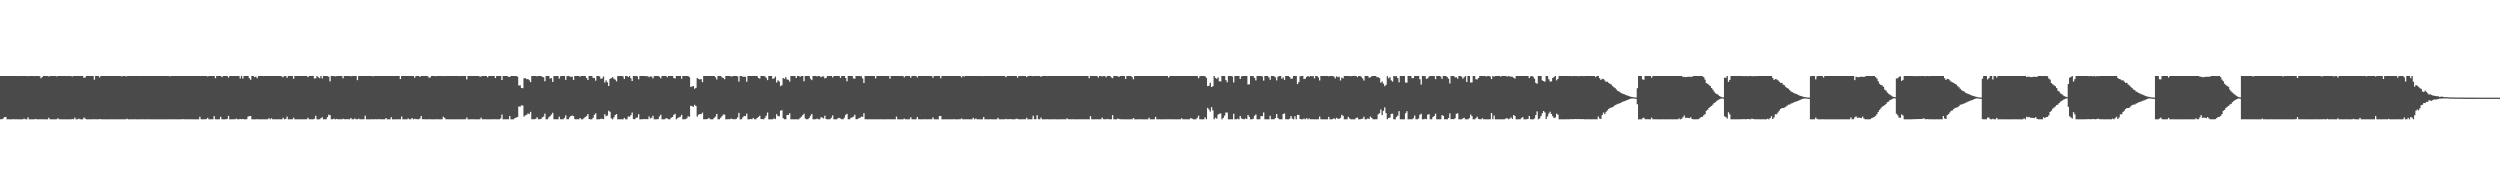 <?xml version="1.0" encoding="UTF-8"?>
<svg xmlns="http://www.w3.org/2000/svg" width="1920" height="150">
  <path d="M0 58.350h1v33.270H0zM1 58.349h1v33.266H1zM2 58.350h1v32.623H2zM3 58.349h1v31.541H3zM4 58.350h1v31.484H4zM5 58.357h1v33.268H5zM6 58.357h1v33.259H6zM7 58.350h1v33.276H7zM8 58.350h1v33.276H8zM9 58.363h1v33.262H9zM10 58.365h1v33.104H10zM11 58.353h1v33.270H11zM12 58.415h1v33.199H12zM13 58.350h1v33.270H13zM14 58.397h1v33.228H14zM15 58.350h1v33.277H15zM16 58.372h1v33.254H16zM17 58.369h1v33.257H17zM18 58.351h1v32.727H18zM19 58.354h1v33.266H19zM20 58.376h1v33.250H20zM21 58.530h1v31.611H21zM22 58.358h1v33.269H22zM23 58.351h1v33.275H23zM24 58.350h1v33.276H24zM25 58.350h1v33.276H25zM26 58.461h1v33.156H26zM27 58.349h1v32.978H27zM28 58.349h1v33.277H28zM29 58.350h1v33.274H29zM30 58.564h1v33.055H30zM31 60.182h1v31.400H31zM32 59.153h1v32.444H32zM33 58.350h1v33.275H33zM34 58.351h1v33.275H34zM35 58.350h1v33.276H35zM36 58.350h1v33.276H36zM37 58.736h1v31.698H37zM38 58.365h1v33.261H38zM39 58.353h1v33.263H39zM40 58.350h1v33.274H40zM41 58.352h1v33.270H41zM42 58.350h1v33.275H42zM43 58.697h1v32.923H43zM44 58.358h1v32.448H44zM45 58.353h1v33.255H45zM46 58.349h1v33.244H46zM47 58.352h1v33.274H47zM48 58.355h1v33.269H48zM49 58.351h1v33.274H49zM50 58.350h1v33.276H50zM51 58.350h1v33.274H51zM52 58.356h1v33.268H52zM53 58.353h1v33.273H53zM54 58.350h1v33.275H54zM55 58.801h1v32.659H55zM56 58.353h1v33.263H56zM57 58.361h1v31.945H57zM58 58.350h1v33.272H58zM59 58.355h1v33.271H59zM60 58.350h1v32.715H60zM61 58.350h1v33.264H61zM62 58.358h1v33.268H62zM63 58.350h1v33.277H63zM64 59.779h1v30.506H64zM65 59.419h1v31.666H65zM66 58.351h1v33.273H66zM67 58.353h1v33.273H67zM68 58.355h1v33.264H68zM69 58.421h1v33.206H69zM70 58.378h1v33.242H70zM71 58.355h1v33.267H71zM72 61.204h1v30.267H72zM73 58.350h1v33.273H73zM74 58.350h1v33.265H74zM75 58.350h1v33.277H75zM76 59.429h1v31.949H76zM77 58.350h1v33.277H77zM78 58.351h1v33.257H78zM79 58.351h1v33.273H79zM80 58.350h1v33.276H80zM81 58.362h1v33.262H81zM82 58.350h1v33.276H82zM83 58.350h1v33.276H83zM84 58.350h1v33.277H84zM85 58.351h1v33.253H85zM86 58.351h1v33.275H86zM87 58.352h1v33.269H87zM88 58.355h1v33.271H88zM89 58.350h1v33.234H89zM90 58.355h1v33.271H90zM91 58.350h1v33.277H91zM92 58.352h1v33.274H92zM93 58.736h1v32.885H93zM94 58.350h1v33.274H94zM95 58.350h1v33.267H95zM96 58.558h1v33.069H96zM97 58.571h1v32.559H97zM98 58.350h1v33.273H98zM99 58.386h1v33.237H99zM100 58.350h1v33.256H100zM101 58.351h1v33.275H101zM102 58.350h1v33.277H102zM103 58.349h1v33.215H103zM104 58.377h1v33.249H104zM105 58.359h1v33.263H105zM106 58.351h1v33.273H106zM107 58.420h1v33.207H107zM108 58.351h1v33.268H108zM109 58.362h1v33.234H109zM110 58.360h1v33.266H110zM111 58.366h1v33.260H111zM112 58.355h1v33.217H112zM113 58.366h1v33.259H113zM114 58.350h1v33.260H114zM115 58.350h1v33.276H115zM116 58.351h1v33.276H116zM117 58.358h1v33.268H117zM118 58.360h1v33.264H118zM119 58.351h1v33.275H119zM120 58.350h1v33.275H120zM121 58.349h1v33.276H121zM122 58.350h1v33.272H122zM123 58.355h1v33.270H123zM124 58.350h1v33.276H124zM125 58.349h1v33.273H125zM126 58.350h1v33.276H126zM127 58.352h1v33.273H127zM128 58.351h1v33.275H128zM129 58.350h1v33.276H129zM130 58.680h1v32.934H130zM131 58.351h1v33.274H131zM132 58.349h1v33.267H132zM133 58.349h1v33.277H133zM134 58.358h1v33.219H134zM135 58.349h1v33.277H135zM136 58.351h1v33.275H136zM137 58.360h1v33.249H137zM138 58.353h1v33.274H138zM139 58.394h1v33.200H139zM140 58.349h1v33.132H140zM141 58.358h1v33.263H141zM142 58.348h1v33.275H142zM143 58.356h1v33.181H143zM144 58.349h1v33.278H144zM145 58.358h1v33.217H145zM146 58.350h1v33.276H146zM147 58.348h1v33.269H147zM148 58.350h1v33.273H148zM149 58.350h1v33.276H149zM150 58.351h1v33.275H150zM151 58.350h1v33.275H151zM152 58.378h1v33.247H152zM153 58.351h1v31.353H153zM154 58.354h1v33.259H154zM155 58.351h1v33.274H155zM156 58.355h1v33.266H156zM157 58.366h1v33.224H157zM158 58.353h1v33.099H158zM159 58.713h1v31.779H159zM160 58.350h1v33.276H160zM161 58.349h1v33.278H161zM162 58.353h1v33.260H162zM163 58.350h1v33.266H163zM164 58.396h1v30.818H164zM165 60.070h1v31.548H165zM166 58.367h1v33.255H166zM167 58.349h1v33.277H167zM168 58.350h1v33.258H168zM169 58.363h1v31.359H169zM170 59.216h1v32.397H170zM171 58.355h1v33.269H171zM172 58.348h1v33.278H172zM173 58.351h1v33.266H173zM174 58.374h1v32.960H174zM175 59.548h1v29.464H175zM176 58.355h1v33.270H176zM177 58.351h1v33.276H177zM178 58.354h1v33.266H178zM179 58.353h1v33.257H179zM180 58.367h1v33.234H180zM181 58.353h1v32.735H181zM182 58.353h1v33.274H182zM183 58.359h1v33.259H183zM184 60.279h1v31.127H184zM185 58.365h1v33.225H185zM186 60.328h1v31.043H186zM187 58.356h1v33.255H187zM188 58.369h1v33.259H188zM189 58.351h1v33.217H189zM190 58.364h1v31.227H190zM191 60.051h1v29.101H191zM192 61.220h1v27.904H192zM193 58.351h1v33.239H193zM194 58.390h1v33.235H194zM195 59.175h1v32.452H195zM196 58.815h1v32.807H196zM197 60.081h1v31.479H197zM198 58.407h1v33.201H198zM199 58.351h1v33.273H199zM200 58.353h1v33.274H200zM201 58.354h1v33.272H201zM202 58.445h1v33.155H202zM203 58.360h1v33.267H203zM204 58.352h1v33.246H204zM205 58.350h1v33.272H205zM206 58.348h1v32.445H206zM207 58.373h1v33.251H207zM208 58.351h1v32.501H208zM209 58.350h1v33.274H209zM210 58.349h1v33.270H210zM211 58.356h1v33.263H211zM212 58.350h1v33.276H212zM213 58.352h1v33.269H213zM214 58.349h1v33.254H214zM215 58.350h1v33.276H215zM216 58.762h1v32.860H216zM217 59.295h1v31.155H217zM218 58.357h1v33.244H218zM219 58.418h1v32.918H219zM220 59.708h1v29.849H220zM221 58.362h1v33.261H221zM222 58.350h1v33.274H222zM223 58.349h1v33.270H223zM224 58.352h1v33.262H224zM225 60.474h1v29.907H225zM226 58.366h1v33.261H226zM227 58.352h1v33.269H227zM228 58.349h1v33.278H228zM229 58.390h1v33.236H229zM230 58.355h1v33.254H230zM231 58.382h1v33.242H231zM232 58.379h1v33.248H232zM233 58.350h1v33.276H233zM234 58.358h1v33.262H234zM235 58.357h1v33.240H235zM236 59.242h1v31.230H236zM237 58.355h1v33.251H237zM238 58.358h1v33.250H238zM239 58.350h1v33.273H239zM240 58.349h1v33.278H240zM241 60.312h1v30.869H241zM242 60.114h1v28.822H242zM243 58.353h1v33.271H243zM244 59.341h1v32.284H244zM245 60.067h1v31.531H245zM246 58.350h1v32.434H246zM247 60.186h1v29.868H247zM248 58.374h1v33.252H248zM249 58.353h1v33.245H249zM250 58.356h1v33.263H250zM251 58.490h1v31.476H251zM252 58.909h1v29.181H252zM253 62.502h1v25.965H253zM254 58.350h1v33.267H254zM255 58.352h1v33.257H255zM256 58.351h1v32.796H256zM257 58.676h1v32.950H257zM258 58.481h1v32.859H258zM259 58.381h1v33.239H259zM260 58.371h1v33.250H260zM261 58.352h1v33.265H261zM262 58.395h1v33.230H262zM263 60.119h1v31.044H263zM264 58.350h1v33.195H264zM265 58.349h1v33.246H265zM266 58.350h1v33.142H266zM267 58.350h1v33.215H267zM268 58.350h1v33.274H268zM269 58.645h1v32.018H269zM270 58.377h1v33.227H270zM271 58.405h1v33.221H271zM272 58.353h1v32.608H272zM273 58.382h1v33.238H273zM274 61.527h1v30.078H274zM275 58.440h1v32.717H275zM276 58.349h1v33.275H276zM277 58.351h1v33.259H277zM278 58.350h1v33.255H278zM279 58.363h1v33.248H279zM280 58.372h1v30.475H280zM281 58.351h1v33.275H281zM282 58.351h1v33.275H282zM283 58.350h1v33.276H283zM284 58.354h1v33.270H284zM285 58.371h1v33.213H285zM286 58.664h1v32.956H286zM287 58.351h1v33.274H287zM288 58.354h1v33.129H288zM289 58.357h1v33.270H289zM290 58.420h1v33.142H290zM291 58.350h1v33.191H291zM292 58.350h1v33.255H292zM293 58.351h1v33.275H293zM294 58.352h1v33.258H294zM295 58.351h1v33.271H295zM296 58.382h1v32.243H296zM297 58.352h1v33.272H297zM298 58.351h1v33.273H298zM299 58.356h1v33.270H299zM300 58.354h1v31.660H300zM301 58.370h1v33.256H301zM302 58.372h1v33.255H302zM303 58.351h1v33.276H303zM304 58.349h1v33.274H304zM305 58.351h1v33.251H305zM306 58.359h1v33.225H306zM307 60.710h1v30.909H307zM308 58.361h1v31.113H308zM309 58.351h1v33.273H309zM310 58.354h1v33.273H310zM311 58.358h1v33.269H311zM312 58.352h1v33.274H312zM313 58.350h1v32.620H313zM314 58.350h1v33.273H314zM315 58.350h1v33.248H315zM316 58.353h1v32.278H316zM317 58.352h1v33.274H317zM318 59.692h1v31.478H318zM319 58.354h1v33.161H319zM320 58.352h1v33.192H320zM321 58.357h1v33.270H321zM322 59.035h1v31.982H322zM323 58.352h1v30.718H323zM324 58.354h1v33.266H324zM325 58.370h1v33.165H325zM326 58.350h1v33.276H326zM327 58.381h1v33.245H327zM328 58.537h1v33.062H328zM329 59.671h1v31.907H329zM330 59.469h1v32.143H330zM331 58.351h1v33.272H331zM332 58.354h1v33.273H332zM333 58.349h1v33.273H333zM334 58.593h1v33.027H334zM335 58.360h1v33.235H335zM336 58.385h1v33.222H336zM337 58.351h1v33.274H337zM338 58.363h1v33.260H338zM339 58.363h1v33.247H339zM340 58.481h1v31.169H340zM341 58.364h1v32.125H341zM342 58.350h1v33.266H342zM343 58.367h1v33.252H343zM344 58.350h1v33.275H344zM345 58.355h1v33.268H345zM346 58.352h1v33.265H346zM347 58.357h1v33.270H347zM348 58.350h1v33.275H348zM349 58.351h1v33.276H349zM350 58.352h1v33.274H350zM351 58.364h1v33.241H351zM352 58.458h1v33.164H352zM353 58.352h1v33.275H353zM354 58.352h1v33.275H354zM355 58.350h1v33.274H355zM356 58.350h1v33.268H356zM357 58.360h1v33.255H357zM358 60.976h1v29.257H358zM359 58.351h1v33.276H359zM360 58.358h1v33.264H360zM361 58.376h1v33.230H361zM362 58.351h1v33.270H362zM363 58.352h1v33.246H363zM364 58.354h1v33.256H364zM365 58.352h1v33.275H365zM366 58.350h1v33.275H366zM367 58.356h1v33.269H367zM368 58.826h1v32.780H368zM369 58.792h1v31.586H369zM370 58.352h1v33.258H370zM371 58.361h1v33.263H371zM372 58.350h1v33.215H372zM373 58.385h1v33.239H373zM374 59.362h1v32.262H374zM375 58.350h1v33.277H375zM376 58.373h1v33.252H376zM377 58.356h1v33.265H377zM378 58.352h1v33.266H378zM379 58.351h1v33.248H379zM380 59.941h1v31.681H380zM381 58.357h1v33.270H381zM382 58.352h1v33.266H382zM383 58.350h1v33.277H383zM384 58.358h1v32.628H384zM385 61.470h1v26.494H385zM386 58.351h1v33.275H386zM387 58.351h1v33.243H387zM388 58.351h1v33.274H388zM389 58.351h1v33.267H389zM390 58.963h1v32.646H390zM391 59.132h1v29.955H391zM392 58.351h1v33.274H392zM393 58.359h1v33.267H393zM394 58.356h1v33.258H394zM395 58.419h1v32.279H395zM396 58.385h1v31.871H396zM397 58.911h1v30.885H397zM398 65.705h1v16.045H398zM399 65.473h1v16.510H399zM400 67.525h1v13.334H400zM401 67.716h1v13.365H401zM402 60.157h1v29.337H402zM403 60.011h1v28.559H403zM404 60.842h1v27.305H404zM405 60.735h1v26.343H405zM406 61.588h1v26.009H406zM407 63.083h1v22.837H407zM408 58.351h1v33.271H408zM409 58.355h1v33.194H409zM410 58.373h1v33.219H410zM411 58.356h1v32.880H411zM412 58.600h1v31.393H412zM413 58.390h1v33.230H413zM414 58.350h1v33.270H414zM415 58.369h1v33.041H415zM416 59.047h1v31.099H416zM417 59.346h1v30.185H417zM418 62.402h1v24.847H418zM419 58.357h1v33.269H419zM420 58.350h1v33.231H420zM421 58.371h1v31.727H421zM422 60.355h1v28.865H422zM423 59.949h1v28.024H423zM424 62.907h1v23.743H424zM425 58.351h1v33.269H425zM426 58.487h1v33.040H426zM427 58.376h1v33.248H427zM428 58.358h1v33.235H428zM429 60.382h1v29.229H429zM430 58.505h1v33.102H430zM431 58.350h1v33.262H431zM432 58.351h1v33.269H432zM433 58.355h1v32.237H433zM434 61.349h1v27.259H434zM435 58.505h1v33.100H435zM436 58.349h1v33.271H436zM437 58.674h1v31.454H437zM438 59.021h1v30.027H438zM439 58.869h1v29.912H439zM440 61.390h1v27.735H440zM441 58.353h1v33.210H441zM442 58.351h1v33.276H442zM443 58.351h1v33.202H443zM444 58.356h1v33.270H444zM445 58.932h1v31.692H445zM446 58.357h1v33.264H446zM447 58.350h1v33.276H447zM448 58.385h1v32.380H448zM449 58.400h1v31.457H449zM450 59.923h1v29.290H450zM451 61.454h1v26.162H451zM452 58.352h1v33.089H452zM453 58.357h1v33.268H453zM454 58.353h1v33.273H454zM455 59.810h1v30.648H455zM456 59.886h1v28.278H456zM457 61.977h1v25.049H457zM458 58.351h1v33.273H458zM459 58.350h1v33.273H459zM460 58.688h1v32.924H460zM461 60.580h1v30.600H461zM462 60.163h1v31.069H462zM463 58.750h1v32.755H463zM464 63.396h1v24.262H464zM465 61.732h1v27.551H465zM466 63.247h1v25.418H466zM467 66.044h1v18.994H467zM468 60.638h1v25.246H468zM469 59.933h1v30.954H469zM470 59.277h1v32.349H470zM471 60.474h1v29.681H471zM472 61.145h1v27.205H472zM473 62.519h1v25.080H473zM474 58.407h1v33.219H474zM475 58.350h1v33.270H475zM476 58.351h1v33.234H476zM477 58.351h1v33.276H477zM478 58.670h1v32.957H478zM479 60.646h1v29.853H479zM480 58.354h1v33.272H480zM481 58.351h1v33.266H481zM482 59.186h1v30.273H482zM483 58.351h1v31.288H483zM484 60.086h1v28.405H484zM485 62.184h1v24.244H485zM486 58.351h1v33.094H486zM487 58.408h1v33.202H487zM488 58.370h1v32.124H488zM489 58.656h1v31.533H489zM490 60.952h1v26.736H490zM491 58.350h1v33.273H491zM492 58.350h1v33.260H492zM493 58.352h1v33.254H493zM494 58.350h1v33.028H494zM495 58.362h1v33.248H495zM496 58.629h1v32.757H496zM497 58.490h1v33.137H497zM498 59.269h1v30.194H498zM499 58.600h1v32.381H499zM500 58.861h1v31.594H500zM501 60.232h1v28.664H501zM502 58.410h1v33.198H502zM503 58.355h1v33.268H503zM504 58.358h1v33.218H504zM505 58.350h1v33.136H505zM506 58.932h1v30.489H506zM507 60.146h1v27.942H507zM508 58.350h1v33.277H508zM509 58.350h1v33.272H509zM510 58.364h1v33.252H510zM511 58.352h1v32.419H511zM512 59.332h1v31.726H512zM513 58.351h1v33.262H513zM514 58.356h1v33.268H514zM515 58.352h1v32.064H515zM516 58.361h1v31.422H516zM517 59.918h1v28.308H517zM518 60.304h1v27.116H518zM519 58.352h1v33.271H519zM520 58.368h1v32.294H520zM521 58.359h1v31.769H521zM522 58.354h1v31.239H522zM523 60.460h1v27.684H523zM524 58.349h1v33.278H524zM525 58.352h1v33.255H525zM526 58.349h1v33.123H526zM527 58.359h1v32.532H527zM528 58.466h1v30.828H528zM529 59.244h1v30.399H529zM530 66.734h1v14.526H530zM531 66.439h1v15.114H531zM532 66.065h1v15.941H532zM533 68.127h1v12.335H533zM534 67.499h1v13.906H534zM535 59.966h1v29.571H535zM536 60.548h1v27.591H536zM537 61.102h1v26.491H537zM538 60.698h1v26.943H538zM539 63.080h1v23.393H539zM540 58.352h1v33.255H540zM541 58.350h1v33.224H541zM542 58.370h1v33.177H542zM543 58.351h1v32.974H543zM544 58.351h1v32.147H544zM545 58.423h1v33.158H545zM546 58.349h1v33.277H546zM547 58.356h1v33.267H547zM548 58.390h1v32.124H548zM549 59.339h1v30.209H549zM550 61.008h1v26.505H550zM551 58.372h1v33.246H551zM552 58.350h1v33.238H552zM553 58.359h1v32.131H553zM554 59.375h1v29.849H554zM555 59.926h1v28.096H555zM556 60.803h1v27.157H556zM557 58.350h1v33.275H557zM558 58.359h1v33.252H558zM559 58.381h1v33.129H559zM560 58.373h1v33.240H560zM561 58.802h1v32.207H561zM562 58.563h1v32.886H562zM563 58.351h1v33.270H563zM564 58.352h1v33.262H564zM565 58.365h1v32.956H565zM566 58.673h1v31.471H566zM567 62.671h1v23.994H567zM568 58.350h1v33.276H568zM569 58.351h1v33.233H569zM570 59.006h1v31.119H570zM571 58.878h1v30.191H571zM572 59.000h1v30.134H572zM573 62.779h1v24.448H573zM574 58.349h1v33.277H574zM575 58.352h1v33.275H575zM576 58.351h1v33.027H576zM577 58.369h1v33.246H577zM578 58.368h1v32.243H578zM579 58.350h1v33.268H579zM580 58.351h1v33.275H580zM581 58.412h1v32.172H581zM582 59.919h1v29.877H582zM583 60.356h1v28.513H583zM584 58.350h1v33.093H584zM585 58.366h1v33.127H585zM586 58.360h1v33.265H586zM587 58.661h1v31.807H587zM588 59.813h1v29.064H588zM589 61.541h1v24.877H589zM590 58.356h1v33.269H590zM591 58.350h1v33.277H591zM592 58.354h1v33.272H592zM593 60.498h1v31.089H593zM594 60.172h1v30.767H594zM595 58.751h1v32.759H595zM596 63.380h1v24.317H596zM597 61.708h1v27.488H597zM598 62.632h1v26.663H598zM599 66.157h1v18.887H599zM600 65.424h1v19.232H600zM601 59.900h1v30.886H601zM602 60.516h1v31.105H602zM603 59.260h1v32.345H603zM604 61.048h1v27.201H604zM605 61.261h1v27.063H605zM606 62.652h1v24.336H606zM607 58.350h1v33.275H607zM608 58.359h1v33.261H608zM609 58.383h1v33.242H609zM610 58.350h1v33.247H610zM611 59.924h1v31.700H611zM612 58.351h1v33.272H612zM613 58.356h1v33.268H613zM614 59.046h1v31.468H614zM615 58.355h1v31.272H615zM616 58.356h1v30.129H616zM617 62.419h1v24.933H617zM618 58.350h1v32.723H618zM619 58.358h1v33.239H619zM620 58.366h1v33.195H620zM621 58.434h1v32.070H621zM622 60.483h1v28.390H622zM623 61.528h1v25.950H623zM624 58.352h1v33.272H624zM625 58.350h1v33.260H625zM626 58.351h1v33.269H626zM627 58.695h1v32.415H627zM628 58.375h1v33.246H628zM629 58.457h1v33.166H629zM630 59.301h1v30.735H630zM631 58.600h1v31.724H631zM632 58.672h1v32.320H632zM633 60.223h1v28.682H633zM634 59.743h1v31.706H634zM635 58.350h1v33.273H635zM636 58.453h1v33.170H636zM637 58.350h1v33.143H637zM638 58.353h1v32.067H638zM639 59.506h1v29.115H639zM640 58.351h1v33.269H640zM641 58.353h1v33.274H641zM642 58.350h1v33.276H642zM643 58.368h1v32.526H643zM644 58.355h1v32.163H644zM645 59.847h1v31.213H645zM646 58.350h1v33.265H646zM647 58.386h1v33.235H647zM648 58.350h1v32.068H648zM649 59.924h1v28.308H649zM650 62.456h1v24.958H650zM651 58.368h1v33.247H651zM652 58.349h1v33.242H652zM653 58.360h1v32.140H653zM654 58.359h1v31.770H654zM655 60.254h1v29.343H655zM656 60.466h1v27.674H656zM657 58.356h1v33.265H657zM658 58.350h1v33.162H658zM659 58.351h1v32.533H659zM660 58.452h1v32.002H660zM661 58.540h1v31.075H661zM662 60.201h1v29.531H662zM663 63.761h1v23.164H663zM664 58.403h1v33.209H664zM665 58.351h1v33.268H665zM666 58.360h1v33.264H666zM667 58.352h1v33.264H667zM668 58.353h1v33.264H668zM669 58.380h1v33.246H669zM670 58.351h1v33.233H670zM671 58.367h1v33.260H671zM672 60.211h1v31.415H672zM673 58.360h1v33.261H673zM674 58.350h1v33.277H674zM675 58.352h1v33.275H675zM676 58.353h1v33.259H676zM677 58.353h1v33.274H677zM678 58.349h1v33.278H678zM679 58.369h1v33.257H679zM680 58.351h1v33.271H680zM681 58.425h1v33.195H681zM682 58.360h1v33.238H682zM683 60.440h1v31.131H683zM684 58.349h1v33.278H684zM685 58.351h1v33.275H685zM686 58.352h1v33.261H686zM687 58.349h1v33.274H687zM688 58.373h1v31.175H688zM689 58.350h1v33.260H689zM690 58.352h1v33.270H690zM691 58.352h1v33.273H691zM692 58.349h1v33.278H692zM693 58.352h1v33.272H693zM694 59.408h1v31.676H694zM695 58.405h1v33.206H695zM696 58.351h1v33.276H696zM697 58.351h1v33.271H697zM698 58.352h1v33.268H698zM699 59.694h1v30.356H699zM700 58.350h1v33.276H700zM701 58.353h1v33.273H701zM702 58.358h1v33.269H702zM703 58.349h1v33.258H703zM704 59.450h1v30.417H704zM705 58.349h1v33.251H705zM706 58.352h1v33.269H706zM707 58.350h1v33.277H707zM708 58.353h1v33.274H708zM709 58.371h1v33.250H709zM710 58.350h1v33.218H710zM711 58.348h1v33.278H711zM712 58.351h1v33.267H712zM713 58.349h1v33.259H713zM714 58.350h1v33.225H714zM715 58.355h1v33.257H715zM716 59.723h1v30.436H716zM717 58.349h1v33.255H717zM718 58.358h1v33.266H718zM719 58.350h1v33.273H719zM720 58.349h1v33.276H720zM721 58.363h1v30.779H721zM722 60.084h1v29.028H722zM723 58.350h1v33.276H723zM724 58.351h1v33.276H724zM725 58.351h1v33.270H725zM726 58.350h1v33.276H726zM727 58.374h1v33.248H727zM728 58.353h1v33.264H728zM729 58.351h1v33.276H729zM730 58.351h1v33.274H730zM731 58.351h1v33.275H731zM732 58.350h1v33.125H732zM733 58.357h1v33.266H733zM734 58.379h1v33.247H734zM735 58.355h1v33.271H735zM736 58.355h1v33.248H736zM737 58.478h1v33.090H737zM738 59.429h1v31.574H738zM739 58.350h1v33.238H739zM740 58.844h1v32.781H740zM741 58.350h1v33.262H741zM742 58.348h1v33.273H742zM743 58.350h1v33.244H743zM744 58.358h1v33.269H744zM745 58.350h1v33.277H745zM746 58.360h1v33.259H746zM747 58.354h1v32.100H747zM748 58.370h1v33.210H748zM749 58.409h1v32.613H749zM750 58.350h1v33.274H750zM751 58.349h1v33.269H751zM752 58.353h1v33.273H752zM753 58.352h1v33.275H753zM754 58.487h1v33.119H754zM755 58.350h1v31.469H755zM756 58.349h1v33.275H756zM757 58.353h1v33.268H757zM758 58.350h1v33.277H758zM759 58.360h1v33.267H759zM760 58.379h1v33.186H760zM761 58.372h1v33.251H761zM762 58.350h1v33.277H762zM763 58.355h1v33.270H763zM764 58.401h1v33.223H764zM765 58.383h1v33.237H765zM766 58.350h1v32.145H766zM767 58.356h1v33.266H767zM768 58.350h1v33.277H768zM769 58.351h1v33.276H769zM770 58.352h1v33.245H770zM771 58.356h1v33.270H771zM772 59.264h1v32.035H772zM773 58.352h1v33.248H773zM774 58.351h1v33.244H774zM775 58.358h1v33.041H775zM776 58.351h1v33.261H776zM777 58.387h1v33.218H777zM778 58.357h1v33.270H778zM779 58.353h1v33.262H779zM780 58.353h1v32.832H780zM781 59.584h1v31.649H781zM782 58.365h1v33.259H782zM783 58.397h1v33.229H783zM784 58.350h1v33.264H784zM785 58.351h1v33.249H785zM786 58.351h1v33.223H786zM787 58.358h1v33.260H787zM788 59.165h1v31.304H788zM789 58.350h1v33.276H789zM790 58.352h1v33.265H790zM791 58.352h1v33.272H791zM792 58.368h1v33.230H792zM793 58.532h1v30.353H793zM794 58.353h1v33.215H794zM795 58.352h1v33.220H795zM796 58.405h1v30.127H796zM797 58.350h1v33.206H797zM798 58.349h1v33.262H798zM799 58.992h1v31.338H799zM800 58.351h1v33.275H800zM801 58.352h1v33.274H801zM802 58.351h1v33.274H802zM803 58.348h1v33.262H803zM804 58.401h1v33.127H804zM805 58.362h1v33.263H805zM806 58.349h1v33.277H806zM807 58.350h1v33.275H807zM808 58.351h1v33.208H808zM809 58.349h1v33.276H809zM810 58.350h1v33.245H810zM811 58.351h1v33.274H811zM812 58.350h1v33.277H812zM813 58.350h1v33.277H813zM814 58.350h1v33.273H814zM815 58.351h1v33.270H815zM816 58.360h1v33.237H816zM817 58.358h1v33.249H817zM818 58.350h1v33.275H818zM819 58.353h1v32.505H819zM820 58.363h1v33.195H820zM821 58.352h1v33.259H821zM822 58.349h1v33.275H822zM823 58.350h1v33.188H823zM824 58.352h1v33.259H824zM825 58.350h1v33.277H825zM826 58.349h1v33.266H826zM827 58.350h1v33.273H827zM828 58.351h1v33.271H828zM829 58.353h1v33.253H829zM830 58.356h1v33.270H830zM831 58.350h1v33.259H831zM832 58.350h1v33.231H832zM833 58.350h1v33.277H833zM834 58.350h1v33.266H834zM835 58.404h1v33.210H835zM836 60.055h1v31.569H836zM837 58.377h1v30.824H837zM838 58.350h1v33.254H838zM839 58.351h1v33.276H839zM840 58.350h1v33.276H840zM841 58.353h1v33.262H841zM842 58.354h1v33.249H842zM843 59.532h1v32.087H843zM844 58.356h1v33.269H844zM845 58.357h1v33.185H845zM846 58.774h1v31.519H846zM847 58.360h1v33.163H847zM848 58.352h1v33.255H848zM849 59.375h1v32.246H849zM850 58.349h1v32.946H850zM851 58.354h1v33.263H851zM852 58.350h1v33.237H852zM853 59.433h1v32.149H853zM854 60.001h1v28.436H854zM855 58.351h1v33.270H855zM856 58.350h1v33.277H856zM857 58.360h1v33.267H857zM858 58.620h1v32.391H858zM859 59.005h1v32.444H859zM860 58.351h1v33.266H860zM861 58.350h1v33.251H861zM862 58.351h1v33.276H862zM863 58.349h1v33.276H863zM864 60.601h1v31.025H864zM865 58.364h1v33.258H865zM866 58.350h1v33.277H866zM867 58.350h1v33.276H867zM868 58.350h1v33.270H868zM869 59.180h1v32.441H869zM870 60.897h1v29.711H870zM871 58.376h1v33.250H871zM872 58.350h1v33.276H872zM873 58.353h1v33.269H873zM874 58.357h1v33.270H874zM875 58.351h1v33.259H875zM876 58.361h1v33.259H876zM877 58.355h1v33.271H877zM878 58.352h1v33.271H878zM879 58.350h1v33.273H879zM880 58.350h1v33.276H880zM881 58.353h1v33.269H881zM882 58.400h1v32.024H882zM883 58.354h1v33.270H883zM884 58.350h1v33.277H884zM885 58.349h1v33.276H885zM886 58.357h1v33.262H886zM887 58.361h1v31.391H887zM888 58.372h1v33.216H888zM889 58.360h1v33.267H889zM890 58.350h1v33.243H890zM891 58.355h1v33.271H891zM892 58.352h1v33.275H892zM893 58.350h1v33.276H893zM894 58.364h1v33.249H894zM895 58.349h1v33.278H895zM896 58.350h1v33.271H896zM897 59.565h1v32.053H897zM898 58.398h1v33.204H898zM899 58.351h1v33.270H899zM900 58.350h1v33.277H900zM901 58.357h1v33.269H901zM902 58.352h1v33.252H902zM903 58.349h1v33.274H903zM904 58.357h1v33.267H904zM905 58.354h1v33.272H905zM906 58.353h1v33.260H906zM907 58.353h1v32.473H907zM908 58.378h1v33.237H908zM909 58.350h1v33.275H909zM910 58.415h1v33.183H910zM911 58.358h1v33.259H911zM912 58.353h1v33.273H912zM913 58.350h1v33.237H913zM914 58.352h1v32.338H914zM915 58.367h1v32.716H915zM916 58.350h1v33.276H916zM917 58.350h1v33.276H917zM918 58.351h1v33.271H918zM919 58.352h1v32.124H919zM920 60.033h1v28.795H920zM921 58.586h1v33.021H921zM922 58.350h1v33.277H922zM923 58.351h1v33.275H923zM924 58.372h1v33.255H924zM925 58.594h1v31.504H925zM926 59.745h1v31.870H926zM927 66.143h1v16.708H927zM928 65.861h1v18.221H928zM929 63.601h1v22.033H929zM930 66.855h1v15.479H930zM931 66.213h1v18.564H931zM932 58.376h1v33.238H932zM933 59.813h1v30.561H933zM934 60.516h1v30.626H934zM935 59.467h1v28.541H935zM936 62.481h1v24.869H936zM937 62.504h1v24.642H937zM938 58.350h1v33.277H938zM939 58.366h1v32.137H939zM940 58.432h1v30.412H940zM941 61.498h1v24.950H941zM942 63.199h1v23.246H942zM943 58.351h1v33.275H943zM944 58.350h1v33.274H944zM945 58.354h1v33.243H945zM946 58.767h1v32.855H946zM947 63.327h1v24.025H947zM948 58.350h1v33.260H948zM949 58.355h1v33.270H949zM950 58.350h1v32.840H950zM951 58.354h1v33.272H951zM952 60.697h1v28.330H952zM953 58.654h1v32.325H953zM954 58.375h1v33.077H954zM955 58.367h1v33.259H955zM956 58.351h1v32.585H956zM957 58.352h1v33.104H957zM958 64.913h1v23.335H958zM959 64.704h1v25.073H959zM960 58.351h1v33.273H960zM961 58.364h1v33.257H961zM962 58.535h1v32.649H962zM963 59.820h1v29.131H963zM964 61.724h1v26.195H964zM965 58.366h1v33.250H965zM966 58.356h1v33.268H966zM967 58.351h1v33.178H967zM968 58.353h1v30.883H968zM969 58.712h1v30.464H969zM970 61.916h1v24.435H970zM971 58.352h1v33.263H971zM972 58.351h1v33.275H972zM973 58.350h1v33.277H973zM974 59.411h1v32.205H974zM975 61.227h1v27.683H975zM976 58.353h1v33.230H976zM977 58.350h1v33.222H977zM978 58.513h1v33.106H978zM979 59.367h1v31.321H979zM980 61.738h1v25.850H980zM981 58.919h1v31.733H981zM982 58.362h1v33.259H982zM983 58.352h1v33.275H983zM984 60.490h1v31.127H984zM985 59.490h1v28.060H985zM986 61.347h1v25.762H986zM987 58.351h1v33.248H987zM988 58.351h1v33.265H988zM989 58.356h1v33.267H989zM990 59.208h1v31.912H990zM991 60.472h1v28.606H991zM992 60.352h1v30.719H992zM993 58.355h1v33.270H993zM994 58.378h1v30.902H994zM995 58.350h1v33.252H995zM996 64.624h1v23.660H996zM997 63.088h1v25.122H997zM998 58.648h1v32.762H998zM999 58.350h1v33.272H999zM1000 58.357h1v33.215H1000zM1001 60.709h1v30.309H1001zM1002 60.405h1v31.221H1002zM1003 59.056h1v31.687H1003zM1004 58.355h1v33.271H1004zM1005 58.992h1v31.985H1005zM1006 58.357h1v33.268H1006zM1007 58.570h1v33.040H1007zM1008 58.358h1v33.260H1008zM1009 60.153h1v31.473H1009zM1010 58.350h1v33.276H1010zM1011 58.360h1v33.267H1011zM1012 59.458h1v32.132H1012zM1013 61.820h1v27.669H1013zM1014 58.353h1v33.265H1014zM1015 58.350h1v33.272H1015zM1016 58.349h1v33.277H1016zM1017 58.351h1v33.274H1017zM1018 58.350h1v33.276H1018zM1019 58.355h1v33.267H1019zM1020 58.630h1v31.147H1020zM1021 58.350h1v33.275H1021zM1022 58.349h1v33.273H1022zM1023 58.358h1v33.111H1023zM1024 58.778h1v31.978H1024zM1025 60.217h1v31.373H1025zM1026 58.603h1v31.849H1026zM1027 59.274h1v31.923H1027zM1028 58.871h1v32.402H1028zM1029 61.785h1v28.782H1029zM1030 59.670h1v28.498H1030zM1031 60.234h1v28.758H1031zM1032 58.354h1v33.268H1032zM1033 58.360h1v33.267H1033zM1034 58.353h1v33.261H1034zM1035 58.361h1v31.337H1035zM1036 58.353h1v32.648H1036zM1037 58.564h1v33.063H1037zM1038 58.351h1v33.272H1038zM1039 58.364h1v33.262H1039zM1040 58.356h1v33.269H1040zM1041 58.350h1v32.202H1041zM1042 59.226h1v31.048H1042zM1043 58.356h1v33.270H1043zM1044 58.351h1v33.275H1044zM1045 58.965h1v32.367H1045zM1046 60.187h1v31.002H1046zM1047 61.839h1v27.737H1047zM1048 58.360h1v33.259H1048zM1049 58.353h1v33.271H1049zM1050 58.362h1v32.550H1050zM1051 59.678h1v31.732H1051zM1052 59.313h1v30.238H1052zM1053 58.574h1v31.948H1053zM1054 58.354h1v33.218H1054zM1055 58.354h1v33.273H1055zM1056 58.350h1v33.236H1056zM1057 59.275h1v32.250H1057zM1058 59.248h1v28.542H1058zM1059 60.030h1v26.983H1059zM1060 63.544h1v20.543H1060zM1061 62.552h1v25.854H1061zM1062 64.219h1v20.960H1062zM1063 66.184h1v16.301H1063zM1064 65.178h1v21.688H1064zM1065 58.459h1v33.136H1065zM1066 60.172h1v30.431H1066zM1067 59.224h1v31.091H1067zM1068 61.758h1v25.669H1068zM1069 62.674h1v24.610H1069zM1070 58.349h1v33.264H1070zM1071 58.556h1v33.071H1071zM1072 58.477h1v31.312H1072zM1073 59.970h1v28.787H1073zM1074 63.220h1v22.150H1074zM1075 58.349h1v33.269H1075zM1076 58.350h1v33.266H1076zM1077 58.351h1v33.276H1077zM1078 58.350h1v33.254H1078zM1079 63.370h1v23.615H1079zM1080 63.467h1v21.926H1080zM1081 58.357h1v33.270H1081zM1082 58.350h1v33.267H1082zM1083 58.352h1v33.256H1083zM1084 60.064h1v31.538H1084zM1085 59.972h1v30.854H1085zM1086 58.357h1v30.351H1086zM1087 58.352h1v33.261H1087zM1088 58.350h1v33.265H1088zM1089 58.351h1v32.672H1089zM1090 60.841h1v27.280H1090zM1091 64.963h1v22.395H1091zM1092 58.387h1v33.239H1092zM1093 58.350h1v33.260H1093zM1094 58.447h1v32.791H1094zM1095 60.590h1v30.976H1095zM1096 60.138h1v27.950H1096zM1097 58.742h1v28.960H1097zM1098 58.351h1v33.271H1098zM1099 58.351h1v33.259H1099zM1100 58.395h1v31.508H1100zM1101 58.368h1v30.711H1101zM1102 60.770h1v26.461H1102zM1103 58.355h1v33.261H1103zM1104 58.350h1v33.276H1104zM1105 58.369h1v33.243H1105zM1106 58.832h1v32.785H1106zM1107 60.622h1v27.754H1107zM1108 58.376h1v30.680H1108zM1109 58.351h1v33.263H1109zM1110 58.351h1v33.228H1110zM1111 59.257h1v32.366H1111zM1112 60.376h1v30.177H1112zM1113 64.082h1v22.980H1113zM1114 58.372h1v33.191H1114zM1115 58.350h1v33.096H1115zM1116 58.360h1v33.198H1116zM1117 59.422h1v31.400H1117zM1118 59.291h1v28.095H1118zM1119 60.413h1v26.564H1119zM1120 58.354h1v33.272H1120zM1121 58.362h1v33.263H1121zM1122 58.853h1v32.774H1122zM1123 60.420h1v30.551H1123zM1124 59.310h1v31.113H1124zM1125 58.350h1v33.275H1125zM1126 62.960h1v28.656H1126zM1127 58.351h1v33.241H1127zM1128 58.360h1v32.386H1128zM1129 63.425h1v24.534H1129zM1130 63.295h1v25.952H1130zM1131 58.354h1v33.273H1131zM1132 58.362h1v33.261H1132zM1133 60.816h1v30.009H1133zM1134 61.004h1v28.649H1134zM1135 59.892h1v31.453H1135zM1136 58.378h1v33.231H1136zM1137 58.365h1v33.216H1137zM1138 58.352h1v32.457H1138zM1139 58.357h1v33.260H1139zM1140 58.350h1v33.248H1140zM1141 58.793h1v32.831H1141zM1142 58.350h1v33.275H1142zM1143 58.351h1v33.275H1143zM1144 58.770h1v32.847H1144zM1145 60.733h1v26.074H1145zM1146 58.363h1v33.254H1146zM1147 58.860h1v29.893H1147zM1148 58.350h1v33.273H1148zM1149 58.352h1v33.273H1149zM1150 58.352h1v33.274H1150zM1151 58.352h1v33.272H1151zM1152 58.801h1v32.820H1152zM1153 58.359h1v33.263H1153zM1154 58.350h1v33.276H1154zM1155 58.350h1v33.240H1155zM1156 58.354h1v32.675H1156zM1157 58.809h1v31.918H1157zM1158 58.410h1v33.188H1158zM1159 58.726h1v32.388H1159zM1160 58.841h1v31.299H1160zM1161 58.971h1v32.302H1161zM1162 59.676h1v28.698H1162zM1163 60.365h1v28.785H1163zM1164 58.352h1v33.271H1164zM1165 58.354h1v33.270H1165zM1166 58.351h1v33.249H1166zM1167 58.352h1v33.262H1167zM1168 58.351h1v32.212H1168zM1169 58.364h1v31.560H1169zM1170 58.350h1v33.273H1170zM1171 58.352h1v33.273H1171zM1172 58.358h1v33.262H1172zM1173 58.351h1v32.999H1173zM1174 59.950h1v29.148H1174zM1175 58.636h1v32.918H1175zM1176 58.356h1v33.270H1176zM1177 58.963h1v32.661H1177zM1178 60.419h1v30.576H1178zM1179 63.658h1v24.700H1179zM1180 64.305h1v21.234H1180zM1181 58.350h1v33.262H1181zM1182 58.350h1v32.642H1182zM1183 58.362h1v30.818H1183zM1184 61.743h1v25.253H1184zM1185 62.291h1v22.947H1185zM1186 62.737h1v23.586H1186zM1187 58.350h1v33.103H1187zM1188 58.415h1v31.021H1188zM1189 60.853h1v26.381H1189zM1190 62.543h1v23.253H1190zM1191 62.567h1v24.937H1191zM1192 59.976h1v29.340H1192zM1193 59.124h1v31.604H1193zM1194 58.351h1v31.904H1194zM1195 61.715h1v25.598H1195zM1196 60.533h1v27.536H1196zM1197 58.350h1v33.277H1197zM1198 58.350h1v33.277H1198zM1199 58.349h1v33.272H1199zM1200 58.349h1v33.277H1200zM1201 58.351h1v33.274H1201zM1202 58.353h1v33.223H1202zM1203 58.378h1v33.237H1203zM1204 58.408h1v33.176H1204zM1205 58.423h1v33.118H1205zM1206 58.390h1v33.146H1206zM1207 58.500h1v32.969H1207zM1208 58.350h1v33.185H1208zM1209 58.376h1v33.016H1209zM1210 58.492h1v32.940H1210zM1211 58.350h1v33.121H1211zM1212 58.558h1v32.850H1212zM1213 58.350h1v33.129H1213zM1214 58.358h1v33.188H1214zM1215 58.351h1v33.020H1215zM1216 58.507h1v33.105H1216zM1217 58.350h1v33.276H1217zM1218 58.350h1v33.270H1218zM1219 58.351h1v33.269H1219zM1220 58.350h1v33.270H1220zM1221 58.351h1v33.276H1221zM1222 58.353h1v33.238H1222zM1223 58.349h1v33.266H1223zM1224 58.350h1v33.266H1224zM1225 59.228h1v32.387H1225zM1226 58.353h1v33.273H1226zM1227 58.350h1v31.129H1227zM1228 60.081h1v30.926H1228zM1229 61.425h1v29.941H1229zM1230 60.534h1v27.840H1230zM1231 60.710h1v25.701H1231zM1232 61.813h1v25.845H1232zM1233 62.917h1v23.021H1233zM1234 62.666h1v22.141H1234zM1235 63.662h1v19.978H1235zM1236 64.399h1v18.492H1236zM1237 64.931h1v17.650H1237zM1238 66.170h1v16.151H1238zM1239 66.972h1v14.600H1239zM1240 67.727h1v12.936H1240zM1241 68.780h1v11.506H1241zM1242 69.880h1v9.901H1242zM1243 70.308h1v9.195H1243zM1244 71.030h1v8.083H1244zM1245 71.627h1v6.928H1245zM1246 72.113h1v5.903H1246zM1247 72.393h1v5.321H1247zM1248 72.912h1v4.470H1248zM1249 73.257h1v3.655H1249zM1250 73.637h1v2.851H1250zM1251 73.996h1v2.063H1251zM1252 74.288h1v1.510H1252zM1253 74.491h1v1.070H1253zM1254 74.666h1v1.000H1254zM1255 74.802h1v1.000H1255zM1256 74.932h1v1.000H1256zM1257 67.723h1v12.351H1257zM1258 58.353h1v33.272H1258zM1259 58.349h1v33.277H1259zM1260 58.363h1v33.260H1260zM1261 60.913h1v29.943H1261zM1262 61.281h1v29.073H1262zM1263 58.350h1v33.142H1263zM1264 58.354h1v33.272H1264zM1265 58.361h1v33.138H1265zM1266 58.352h1v33.273H1266zM1267 58.355h1v33.270H1267zM1268 59.694h1v30.668H1268zM1269 58.355h1v33.264H1269zM1270 58.351h1v33.270H1270zM1271 58.350h1v33.268H1271zM1272 58.350h1v33.276H1272zM1273 58.351h1v33.275H1273zM1274 58.363h1v33.262H1274zM1275 58.360h1v33.266H1275zM1276 58.380h1v33.247H1276zM1277 58.349h1v33.253H1277zM1278 58.348h1v33.277H1278zM1279 58.350h1v33.277H1279zM1280 58.350h1v33.277H1280zM1281 58.349h1v33.276H1281zM1282 58.349h1v33.277H1282zM1283 58.351h1v33.264H1283zM1284 58.364h1v33.262H1284zM1285 58.349h1v33.277H1285zM1286 58.350h1v33.273H1286zM1287 58.350h1v33.271H1287zM1288 58.351h1v33.272H1288zM1289 58.362h1v32.588H1289zM1290 58.350h1v33.274H1290zM1291 58.352h1v32.891H1291zM1292 59.103h1v30.984H1292zM1293 58.968h1v29.734H1293zM1294 59.220h1v31.326H1294zM1295 59.100h1v31.301H1295zM1296 58.955h1v31.640H1296zM1297 58.982h1v31.762H1297zM1298 58.949h1v31.035H1298zM1299 59.033h1v32.352H1299zM1300 58.370h1v33.243H1300zM1301 58.351h1v33.273H1301zM1302 58.351h1v33.271H1302zM1303 58.350h1v33.268H1303zM1304 58.359h1v33.117H1304zM1305 58.383h1v32.335H1305zM1306 58.353h1v31.525H1306zM1307 58.535h1v31.209H1307zM1308 59.224h1v29.307H1308zM1309 61.153h1v26.525H1309zM1310 63.822h1v21.199H1310zM1311 64.333h1v19.994H1311zM1312 65.199h1v17.695H1312zM1313 66.117h1v15.904H1313zM1314 67.580h1v13.771H1314zM1315 68.795h1v11.499H1315zM1316 70.352h1v8.763H1316zM1317 71.632h1v6.875H1317zM1318 72.263h1v5.247H1318zM1319 72.712h1v4.146H1319zM1320 73.765h1v2.398H1320zM1321 74.252h1v1.505H1321zM1322 74.627h1v1.000H1322zM1323 74.861h1v1.000H1323zM1324 59.719h1v29.649H1324zM1325 59.715h1v30.227H1325zM1326 58.375h1v32.644H1326zM1327 62.865h1v23.363H1327zM1328 61.357h1v26.434H1328zM1329 58.351h1v33.273H1329zM1330 58.358h1v33.269H1330zM1331 58.350h1v33.268H1331zM1332 58.349h1v33.278H1332zM1333 58.352h1v33.272H1333zM1334 58.351h1v33.264H1334zM1335 58.358h1v33.266H1335zM1336 58.370h1v33.240H1336zM1337 58.391h1v33.146H1337zM1338 58.423h1v33.128H1338zM1339 58.539h1v32.972H1339zM1340 58.350h1v33.224H1340zM1341 58.414h1v33.130H1341zM1342 58.558h1v32.856H1342zM1343 58.353h1v33.216H1343zM1344 58.426h1v33.182H1344zM1345 58.351h1v32.733H1345zM1346 58.590h1v32.802H1346zM1347 58.396h1v33.194H1347zM1348 58.368h1v33.158H1348zM1349 58.452h1v33.171H1349zM1350 58.350h1v33.185H1350zM1351 58.352h1v33.273H1351zM1352 58.351h1v33.274H1352zM1353 58.350h1v33.269H1353zM1354 58.351h1v33.271H1354zM1355 58.371h1v33.255H1355zM1356 58.349h1v33.273H1356zM1357 58.350h1v32.791H1357zM1358 58.352h1v33.271H1358zM1359 58.350h1v32.351H1359zM1360 58.350h1v30.877H1360zM1361 59.910h1v31.489H1361zM1362 61.474h1v28.745H1362zM1363 60.670h1v27.094H1363zM1364 60.915h1v26.839H1364zM1365 61.658h1v24.702H1365zM1366 62.688h1v22.329H1366zM1367 63.687h1v19.951H1367zM1368 63.602h1v19.374H1368zM1369 64.950h1v17.980H1369zM1370 65.469h1v17.155H1370zM1371 66.747h1v15.202H1371zM1372 67.580h1v13.613H1372zM1373 68.140h1v12.205H1373zM1374 69.233h1v11.091H1374zM1375 70.236h1v9.305H1375zM1376 70.778h1v8.429H1376zM1377 71.361h1v7.407H1377zM1378 71.765h1v6.507H1378zM1379 72.175h1v5.738H1379zM1380 72.553h1v5.058H1380zM1381 73.129h1v4.057H1381zM1382 73.625h1v3.070H1382zM1383 73.834h1v2.431H1383zM1384 74.167h1v1.781H1384zM1385 74.425h1v1.253H1385zM1386 74.622h1v1.000H1386zM1387 74.787h1v1.000H1387zM1388 74.888h1v1.000H1388zM1389 74.972h1v1.000H1389zM1390 58.565h1v33.054H1390zM1391 58.349h1v33.273H1391zM1392 58.362h1v33.262H1392zM1393 58.355h1v33.246H1393zM1394 61.003h1v29.335H1394zM1395 58.548h1v32.726H1395zM1396 58.355h1v33.269H1396zM1397 58.350h1v33.274H1397zM1398 58.353h1v33.270H1398zM1399 58.358h1v33.260H1399zM1400 59.562h1v32.046H1400zM1401 58.354h1v33.272H1401zM1402 58.353h1v33.273H1402zM1403 58.350h1v33.276H1403zM1404 58.350h1v33.275H1404zM1405 58.351h1v33.275H1405zM1406 58.355h1v33.269H1406zM1407 58.360h1v33.266H1407zM1408 58.352h1v33.274H1408zM1409 58.350h1v33.276H1409zM1410 58.352h1v33.271H1410zM1411 58.349h1v33.278H1411zM1412 58.350h1v33.275H1412zM1413 58.351h1v33.274H1413zM1414 58.348h1v33.278H1414zM1415 58.350h1v33.273H1415zM1416 58.349h1v33.271H1416zM1417 58.350h1v33.277H1417zM1418 58.350h1v33.275H1418zM1419 58.351h1v33.272H1419zM1420 58.349h1v33.277H1420zM1421 58.350h1v31.791H1421zM1422 58.351h1v33.271H1422zM1423 58.368h1v33.202H1423zM1424 61.539h1v28.572H1424zM1425 58.899h1v30.474H1425zM1426 59.231h1v31.308H1426zM1427 59.264h1v31.048H1427zM1428 59.004h1v31.463H1428zM1429 58.964h1v31.781H1429zM1430 58.937h1v30.591H1430zM1431 59.063h1v31.931H1431zM1432 58.715h1v32.897H1432zM1433 58.352h1v33.273H1433zM1434 58.355h1v33.253H1434zM1435 58.362h1v33.261H1435zM1436 58.382h1v33.090H1436zM1437 58.403h1v32.268H1437zM1438 58.350h1v31.951H1438zM1439 58.351h1v31.413H1439zM1440 59.240h1v29.764H1440zM1441 60.323h1v27.349H1441zM1442 62.379h1v23.602H1442zM1443 64.316h1v20.085H1443zM1444 65.208h1v18.039H1444zM1445 65.607h1v16.403H1445zM1446 66.599h1v14.788H1446zM1447 68.802h1v11.948H1447zM1448 69.572h1v10.256H1448zM1449 71.063h1v7.438H1449zM1450 72.013h1v5.988H1450zM1451 72.717h1v4.204H1451zM1452 73.418h1v3.002H1452zM1453 74.130h1v1.796H1453zM1454 74.464h1v1.000H1454zM1455 74.639h1v1.000H1455zM1456 60.270h1v27.064H1456zM1457 60.067h1v28.535H1457zM1458 59.004h1v31.369H1458zM1459 58.697h1v31.766H1459zM1460 62.145h1v25.759H1460zM1461 61.332h1v27.337H1461zM1462 58.352h1v33.275H1462zM1463 58.351h1v33.272H1463zM1464 58.349h1v33.277H1464zM1465 58.350h1v33.273H1465zM1466 58.350h1v33.275H1466zM1467 58.360h1v33.266H1467zM1468 58.358h1v33.231H1468zM1469 58.412h1v33.147H1469zM1470 58.412h1v33.108H1470zM1471 58.448h1v33.020H1471zM1472 58.462h1v32.991H1472zM1473 58.403h1v33.026H1473zM1474 58.376h1v33.017H1474zM1475 58.444h1v32.964H1475zM1476 58.353h1v32.939H1476zM1477 58.367h1v32.393H1477zM1478 58.625h1v32.911H1478zM1479 58.363h1v33.172H1479zM1480 58.352h1v33.077H1480zM1481 58.509h1v33.114H1481zM1482 58.353h1v33.259H1482zM1483 58.350h1v33.260H1483zM1484 58.352h1v33.274H1484zM1485 58.355h1v33.271H1485zM1486 58.354h1v33.272H1486zM1487 58.351h1v33.267H1487zM1488 58.357h1v33.266H1488zM1489 58.352h1v33.261H1489zM1490 58.351h1v33.267H1490zM1491 58.354h1v33.271H1491zM1492 58.352h1v30.723H1492zM1493 60.069h1v30.987H1493zM1494 61.440h1v29.942H1494zM1495 60.593h1v27.855H1495zM1496 60.740h1v26.904H1496zM1497 61.771h1v24.574H1497zM1498 62.715h1v22.366H1498zM1499 63.224h1v21.597H1499zM1500 63.627h1v20.016H1500zM1501 64.450h1v18.470H1501zM1502 64.926h1v17.669H1502zM1503 66.155h1v16.230H1503zM1504 67.005h1v14.564H1504zM1505 68.149h1v12.183H1505zM1506 69.226h1v11.103H1506zM1507 69.871h1v9.960H1507zM1508 70.265h1v9.200H1508zM1509 71.151h1v7.831H1509zM1510 71.626h1v6.927H1510zM1511 72.136h1v5.890H1511zM1512 72.468h1v5.143H1512zM1513 72.909h1v4.362H1513zM1514 73.445h1v3.471H1514zM1515 73.685h1v2.803H1515zM1516 73.989h1v2.029H1516zM1517 74.290h1v1.393H1517zM1518 74.512h1v1.000H1518zM1519 74.727h1v1.000H1519zM1520 74.842h1v1.000H1520zM1521 74.935h1v1.000H1521zM1522 60.484h1v31.020H1522zM1523 58.349h1v33.273H1523zM1524 58.350h1v33.271H1524zM1525 58.355h1v33.269H1525zM1526 61.003h1v29.310H1526zM1527 60.030h1v30.308H1527zM1528 58.355h1v33.176H1528zM1529 58.350h1v33.274H1529zM1530 61.043h1v30.185H1530zM1531 58.353h1v33.270H1531zM1532 58.358h1v33.260H1532zM1533 59.562h1v30.942H1533zM1534 58.353h1v33.273H1534zM1535 58.350h1v33.276H1535zM1536 58.352h1v33.259H1536zM1537 58.350h1v33.275H1537zM1538 58.355h1v33.271H1538zM1539 58.360h1v33.265H1539zM1540 58.352h1v33.274H1540zM1541 58.358h1v33.264H1541zM1542 58.350h1v33.276H1542zM1543 58.349h1v33.277H1543zM1544 58.350h1v33.277H1544zM1545 58.350h1v33.275H1545zM1546 58.351h1v33.275H1546zM1547 58.348h1v33.274H1547zM1548 58.349h1v33.271H1548zM1549 58.351h1v33.275H1549zM1550 58.350h1v33.272H1550zM1551 58.351h1v33.274H1551zM1552 58.349h1v33.276H1552zM1553 58.350h1v33.276H1553zM1554 58.363h1v32.532H1554zM1555 58.351h1v33.271H1555zM1556 59.136h1v30.537H1556zM1557 58.899h1v31.211H1557zM1558 58.925h1v30.894H1558zM1559 59.231h1v31.308H1559zM1560 59.162h1v31.251H1560zM1561 58.966h1v31.658H1561zM1562 58.937h1v31.808H1562zM1563 59.063h1v30.859H1563zM1564 59.000h1v32.360H1564zM1565 58.373h1v33.252H1565zM1566 58.352h1v33.256H1566zM1567 58.359h1v33.247H1567zM1568 58.378h1v33.245H1568zM1569 58.382h1v31.666H1569zM1570 58.350h1v32.322H1570zM1571 58.351h1v31.524H1571zM1572 58.501h1v31.257H1572zM1573 60.320h1v28.235H1573zM1574 61.143h1v24.840H1574zM1575 63.816h1v21.208H1575zM1576 64.692h1v18.770H1576zM1577 65.603h1v17.091H1577zM1578 66.125h1v15.665H1578zM1579 67.574h1v13.181H1579zM1580 69.567h1v10.724H1580zM1581 70.348h1v8.765H1581zM1582 71.710h1v6.296H1582zM1583 72.263h1v5.246H1583zM1584 73.245h1v3.423H1584zM1585 73.871h1v2.292H1585zM1586 74.287h1v1.470H1586zM1587 74.627h1v1.000H1587zM1588 64.467h1v17.592H1588zM1589 59.719h1v29.649H1589zM1590 59.080h1v31.145H1590zM1591 58.375h1v32.644H1591zM1592 62.629h1v23.480H1592zM1593 60.707h1v27.088H1593zM1594 58.351h1v33.276H1594zM1595 58.366h1v33.254H1595zM1596 58.350h1v33.277H1596zM1597 58.349h1v33.277H1597zM1598 58.351h1v33.273H1598zM1599 58.351h1v33.268H1599zM1600 58.367h1v33.257H1600zM1601 58.370h1v33.240H1601zM1602 58.391h1v33.146H1602zM1603 58.425h1v33.127H1603zM1604 58.539h1v32.972H1604zM1605 58.350h1v33.224H1605zM1606 58.414h1v33.130H1606zM1607 58.555h1v32.849H1607zM1608 58.353h1v33.216H1608zM1609 58.691h1v32.917H1609zM1610 58.351h1v33.041H1610zM1611 58.590h1v32.495H1611zM1612 58.368h1v33.221H1612zM1613 58.369h1v33.158H1613zM1614 58.366h1v33.256H1614zM1615 58.350h1v33.251H1615zM1616 58.352h1v33.273H1616zM1617 58.351h1v33.274H1617zM1618 58.350h1v33.271H1618zM1619 58.351h1v33.271H1619zM1620 58.351h1v33.276H1620zM1621 58.349h1v33.273H1621zM1622 58.350h1v32.715H1622zM1623 58.352h1v33.271H1623zM1624 58.350h1v32.351H1624zM1625 58.350h1v31.325H1625zM1626 59.910h1v31.489H1626zM1627 60.670h1v29.549H1627zM1628 60.915h1v26.850H1628zM1629 61.696h1v26.058H1629zM1630 61.658h1v24.305H1630zM1631 62.688h1v22.329H1631zM1632 63.687h1v19.951H1632zM1633 63.602h1v19.374H1633zM1634 64.950h1v17.980H1634zM1635 65.615h1v17.010H1635zM1636 66.747h1v14.936H1636zM1637 67.633h1v13.082H1637zM1638 68.757h1v11.554H1638zM1639 69.233h1v11.091H1639zM1640 70.236h1v9.305H1640zM1641 70.777h1v8.358H1641zM1642 71.375h1v7.180H1642zM1643 71.765h1v6.507H1643zM1644 72.388h1v5.485H1644zM1645 72.621h1v4.772H1645zM1646 73.129h1v4.019H1646zM1647 73.629h1v3.066H1647zM1648 73.970h1v2.296H1648zM1649 74.200h1v1.650H1649zM1650 74.432h1v1.157H1650zM1651 74.622h1v1.000H1651zM1652 74.801h1v1.000H1652zM1653 74.926h1v1.000H1653zM1654 74.974h1v1.000H1654zM1655 58.359h1v33.263H1655zM1656 58.349h1v33.272H1656zM1657 58.355h1v33.269H1657zM1658 60.866h1v30.229H1658zM1659 61.003h1v29.335H1659zM1660 58.415h1v33.115H1660zM1661 58.351h1v33.273H1661zM1662 58.350h1v33.274H1662zM1663 58.353h1v33.270H1663zM1664 58.358h1v33.260H1664zM1665 59.562h1v30.942H1665zM1666 58.354h1v33.272H1666zM1667 58.353h1v33.273H1667zM1668 58.350h1v33.263H1668zM1669 58.350h1v33.275H1669zM1670 58.351h1v33.275H1670zM1671 58.410h1v33.214H1671zM1672 58.354h1v33.273H1672zM1673 58.352h1v33.274H1673zM1674 58.350h1v33.276H1674zM1675 58.349h1v33.277H1675zM1676 58.350h1v33.277H1676zM1677 58.350h1v33.275H1677zM1678 58.351h1v33.275H1678zM1679 58.348h1v33.278H1679zM1680 58.349h1v33.273H1680zM1681 58.350h1v33.271H1681zM1682 58.350h1v33.277H1682zM1683 58.351h1v33.274H1683zM1684 58.351h1v33.272H1684zM1685 58.349h1v33.277H1685zM1686 58.350h1v32.545H1686zM1687 58.351h1v33.271H1687zM1688 58.368h1v33.201H1688zM1689 58.899h1v31.211H1689zM1690 58.925h1v29.514H1690zM1691 59.231h1v31.308H1691zM1692 59.264h1v31.048H1692zM1693 59.004h1v31.463H1693zM1694 58.964h1v31.781H1694zM1695 58.937h1v30.984H1695zM1696 59.000h1v31.994H1696zM1697 58.715h1v32.897H1697zM1698 58.352h1v33.273H1698zM1699 58.355h1v33.240H1699zM1700 58.378h1v33.245H1700zM1701 58.382h1v33.090H1701zM1702 58.403h1v32.268H1702zM1703 58.350h1v31.524H1703zM1704 58.357h1v31.406H1704zM1705 59.240h1v29.764H1705zM1706 61.145h1v26.526H1706zM1707 62.379h1v22.780H1707zM1708 64.316h1v20.085H1708zM1709 65.208h1v17.688H1709zM1710 66.130h1v15.881H1710zM1711 66.599h1v14.750H1711zM1712 68.802h1v11.484H1712zM1713 70.202h1v9.626H1713zM1714 71.063h1v7.438H1714zM1715 72.013h1v5.603H1715zM1716 72.717h1v4.136H1716zM1717 73.534h1v2.787H1717zM1718 74.130h1v1.796H1718zM1719 74.547h1v1.000H1719zM1720 74.863h1v1.000H1720zM1721 58.351h1v33.276H1721zM1722 58.350h1v33.270H1722zM1723 58.350h1v33.267H1723zM1724 58.350h1v33.267H1724zM1725 58.350h1v33.277H1725zM1726 58.350h1v33.270H1726zM1727 58.355h1v33.270H1727zM1728 58.349h1v33.269H1728zM1729 58.350h1v33.276H1729zM1730 58.765h1v32.854H1730zM1731 58.355h1v33.271H1731zM1732 58.350h1v33.276H1732zM1733 58.351h1v33.274H1733zM1734 58.353h1v33.273H1734zM1735 58.361h1v33.265H1735zM1736 58.355h1v33.270H1736zM1737 58.362h1v32.686H1737zM1738 58.350h1v33.275H1738zM1739 58.351h1v33.270H1739zM1740 58.352h1v33.274H1740zM1741 58.350h1v33.276H1741zM1742 58.352h1v33.273H1742zM1743 58.354h1v33.263H1743zM1744 58.363h1v33.247H1744zM1745 58.365h1v33.262H1745zM1746 58.351h1v33.274H1746zM1747 58.355h1v33.271H1747zM1748 58.353h1v33.267H1748zM1749 58.352h1v33.274H1749zM1750 58.350h1v33.273H1750zM1751 58.350h1v33.273H1751zM1752 58.350h1v33.248H1752zM1753 58.743h1v32.880H1753zM1754 58.351h1v33.276H1754zM1755 58.350h1v33.275H1755zM1756 58.350h1v33.277H1756zM1757 58.350h1v33.274H1757zM1758 58.350h1v33.274H1758zM1759 58.350h1v33.274H1759zM1760 58.350h1v33.275H1760zM1761 58.354h1v33.271H1761zM1762 58.353h1v33.265H1762zM1763 58.513h1v32.996H1763zM1764 59.919h1v29.962H1764zM1765 58.352h1v33.265H1765zM1766 58.350h1v33.276H1766zM1767 58.351h1v33.268H1767zM1768 58.351h1v33.270H1768zM1769 58.349h1v33.277H1769zM1770 58.365h1v33.253H1770zM1771 58.351h1v33.273H1771zM1772 58.351h1v33.275H1772zM1773 58.350h1v33.276H1773zM1774 58.351h1v33.273H1774zM1775 58.350h1v33.273H1775zM1776 58.354h1v33.267H1776zM1777 58.356h1v33.269H1777zM1778 58.350h1v33.237H1778zM1779 58.366h1v33.235H1779zM1780 58.350h1v33.276H1780zM1781 58.353h1v33.272H1781zM1782 58.521h1v33.072H1782zM1783 58.717h1v32.909H1783zM1784 58.370h1v33.144H1784zM1785 58.349h1v33.277H1785zM1786 58.350h1v33.275H1786zM1787 58.350h1v32.886H1787zM1788 58.352h1v33.275H1788zM1789 58.350h1v33.274H1789zM1790 58.350h1v33.271H1790zM1791 58.350h1v33.251H1791zM1792 58.754h1v32.871H1792zM1793 58.354h1v33.269H1793zM1794 58.354h1v33.273H1794zM1795 59.482h1v31.414H1795zM1796 58.350h1v33.275H1796zM1797 58.360h1v33.265H1797zM1798 58.351h1v33.267H1798zM1799 58.349h1v33.277H1799zM1800 58.351h1v33.276H1800zM1801 58.408h1v33.204H1801zM1802 58.358h1v33.256H1802zM1803 58.355h1v33.270H1803zM1804 58.354h1v33.272H1804zM1805 58.359h1v33.267H1805zM1806 58.356h1v33.270H1806zM1807 58.356h1v32.859H1807zM1808 58.350h1v33.267H1808zM1809 58.361h1v33.262H1809zM1810 58.351h1v33.275H1810zM1811 58.361h1v33.265H1811zM1812 58.377h1v32.121H1812zM1813 58.352h1v33.272H1813zM1814 58.350h1v33.276H1814zM1815 58.356h1v33.258H1815zM1816 58.350h1v33.277H1816zM1817 58.694h1v32.932H1817zM1818 58.356h1v33.260H1818zM1819 58.352h1v33.275H1819zM1820 58.355h1v33.271H1820zM1821 58.352h1v33.274H1821zM1822 58.349h1v33.277H1822zM1823 58.354h1v33.269H1823zM1824 58.772h1v30.372H1824zM1825 58.361h1v33.244H1825zM1826 58.350h1v33.277H1826zM1827 58.350h1v33.271H1827zM1828 58.357h1v33.267H1828zM1829 58.354h1v33.272H1829zM1830 60.657h1v30.961H1830zM1831 58.370h1v33.246H1831zM1832 58.408h1v33.191H1832zM1833 58.351h1v33.276H1833zM1834 58.350h1v32.960H1834zM1835 58.350h1v33.276H1835zM1836 58.352h1v33.275H1836zM1837 58.350h1v33.276H1837zM1838 58.349h1v33.272H1838zM1839 58.374h1v33.250H1839zM1840 58.367h1v33.257H1840zM1841 59.662h1v31.911H1841zM1842 58.357h1v33.250H1842zM1843 58.351h1v33.276H1843zM1844 58.351h1v33.275H1844zM1845 58.350h1v33.268H1845zM1846 59.433h1v30.797H1846zM1847 62.625h1v28.998H1847zM1848 58.350h1v33.266H1848zM1849 58.368h1v32.095H1849zM1850 58.360h1v33.263H1850zM1851 60.036h1v29.871H1851zM1852 58.351h1v31.978H1852zM1853 62.773h1v28.824H1853zM1854 66.544h1v21.958H1854zM1855 65.279h1v19.769H1855zM1856 65.889h1v18.239H1856zM1857 66.649h1v18.110H1857zM1858 67.709h1v15.406H1858zM1859 68.251h1v12.566H1859zM1860 70.231h1v10.190H1860zM1861 70.723h1v8.373H1861zM1862 69.596h1v9.548H1862zM1863 70.551h1v7.706H1863zM1864 71.699h1v6.568H1864zM1865 72.656h1v4.295H1865zM1866 72.410h1v4.798H1866zM1867 72.928h1v4.546H1867zM1868 73.377h1v3.410H1868zM1869 73.529h1v2.766H1869zM1870 73.709h1v2.837H1870zM1871 73.956h1v2.304H1871zM1872 73.879h1v2.272H1872zM1873 74.391h1v1.277H1873zM1874 74.315h1v1.436H1874zM1875 74.204h1v1.471H1875zM1876 74.421h1v1.128H1876zM1877 74.623h1v1.000H1877zM1878 74.622h1v1.000H1878zM1879 74.625h1v1.000H1879zM1880 74.734h1v1.000H1880zM1881 74.843h1v1.000H1881zM1882 74.810h1v1.000H1882zM1883 74.794h1v1.000H1883zM1884 74.821h1v1.000H1884zM1885 74.899h1v1.000H1885zM1886 74.884h1v1.000H1886zM1887 74.879h1v1.000H1887zM1888 74.891h1v1.000H1888zM1889 74.900h1v1.000H1889zM1890 74.919h1v1.000H1890zM1891 74.930h1v1.000H1891zM1892 74.950h1v1.000H1892zM1893 74.956h1v1.000H1893zM1894 74.961h1v1.000H1894zM1895 74.972h1v1.000H1895zM1896 74.970h1v1.000H1896zM1897 74.973h1v1.000H1897zM1898 74.981h1v1.000H1898zM1899 74.979h1v1.000H1899zM1900 74.972h1v1.000H1900zM1901 74.981h1v1.000H1901zM1902 74.985h1v1.000H1902zM1903 74.987h1v1.000H1903zM1904 74.987h1v1.000H1904zM1905 74.990h1v1.000H1905zM1906 74.993h1v1.000H1906zM1907 74.992h1v1.000H1907zM1908 74.992h1v1.000H1908zM1909 74.995h1v1.000H1909zM1910 74.996h1v1.000H1910zM1911 74.996h1v1.000H1911zM1912 74.995h1v1.000H1912zM1913 74.995h1v1.000H1913zM1914 74.996h1v1.000H1914zM1915 74.997h1v1.000H1915zM1916 74.997h1v1.000H1916zM1917 74.998h1v1.000H1917zM1918 74.998h1v1.000H1918zM1919 74.998h1v1.000H1919z" fill="#4a4a4a"></path>
</svg>
